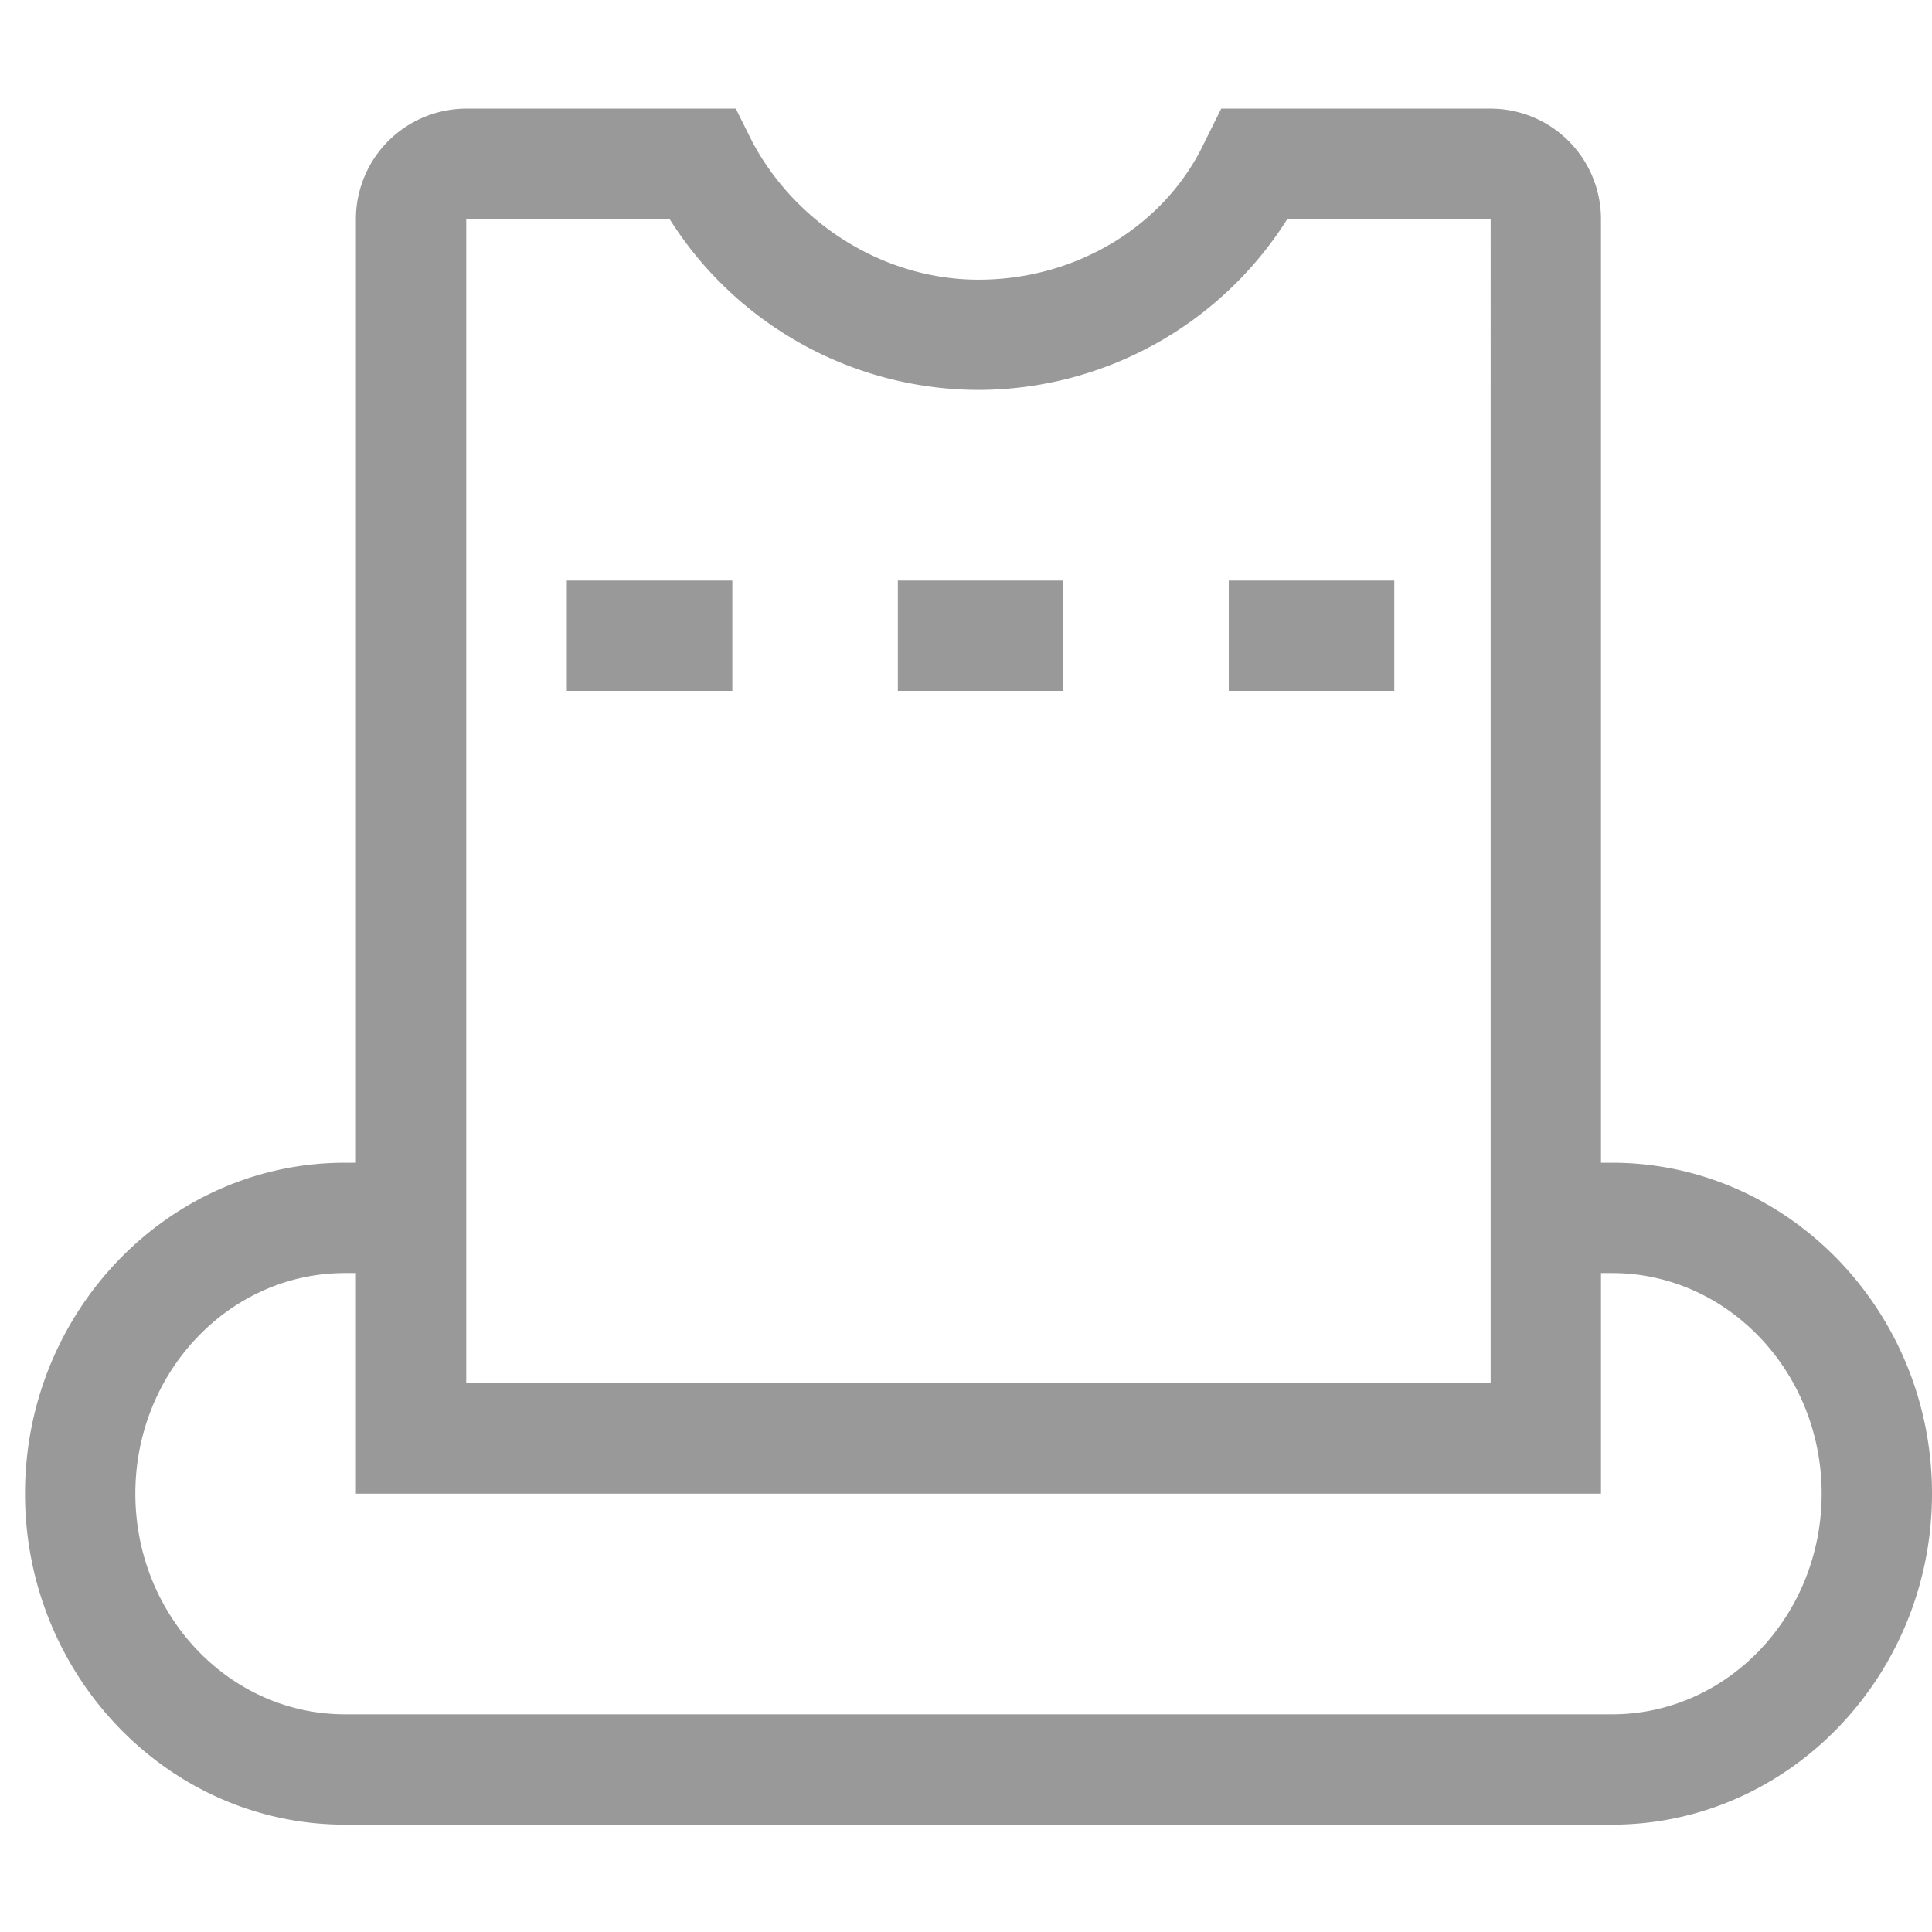 <?xml version="1.0" standalone="no"?><!DOCTYPE svg PUBLIC "-//W3C//DTD SVG 1.1//EN" "http://www.w3.org/Graphics/SVG/1.1/DTD/svg11.dtd"><svg t="1620396962403" class="icon" viewBox="0 0 1024 1024" version="1.1" xmlns="http://www.w3.org/2000/svg" p-id="2745" width="128" height="128" xmlns:xlink="http://www.w3.org/1999/xlink"><defs><style type="text/css"></style></defs><path d="M182.841 967.111C89.259 967.111 13.255 888.149 13.255 791.666c0-96.484 76.004-175.388 169.529-175.388h5.86V116.053a58.596 58.596 0 0 1 58.482-58.482h142.848l8.761 17.579c23.381 43.804 70.201 73.102 119.865 73.102 52.622 0 99.442-29.241 119.922-73.102l8.761-17.579h142.791a58.596 58.596 0 0 1 58.482 58.482v500.224h5.86c93.582 0 169.586 78.905 169.586 175.388C1024 888.149 947.996 967.111 854.471 967.111H182.784z m499.484-851.058a193.934 193.934 0 0 1-163.726 90.624A193.934 193.934 0 0 1 354.873 116.053H247.125v617.131h542.948V116.053h-107.748z m166.229 558.649v116.964h-659.911v-116.907h-5.803c-61.44 0-111.104 52.622-111.104 116.907 0 64.341 49.664 116.964 111.104 116.964h671.573c61.44 0 111.104-52.622 111.104-116.964 0-64.284-49.721-116.907-111.104-116.907h-5.86z m-197.291-308.508h87.723V307.712h-87.723v58.482z m-350.834 0h87.723V307.712H300.43v58.482z m175.445 0h87.723V307.712H475.876v58.482z" fill="#999999" p-id="2746"></path></svg>